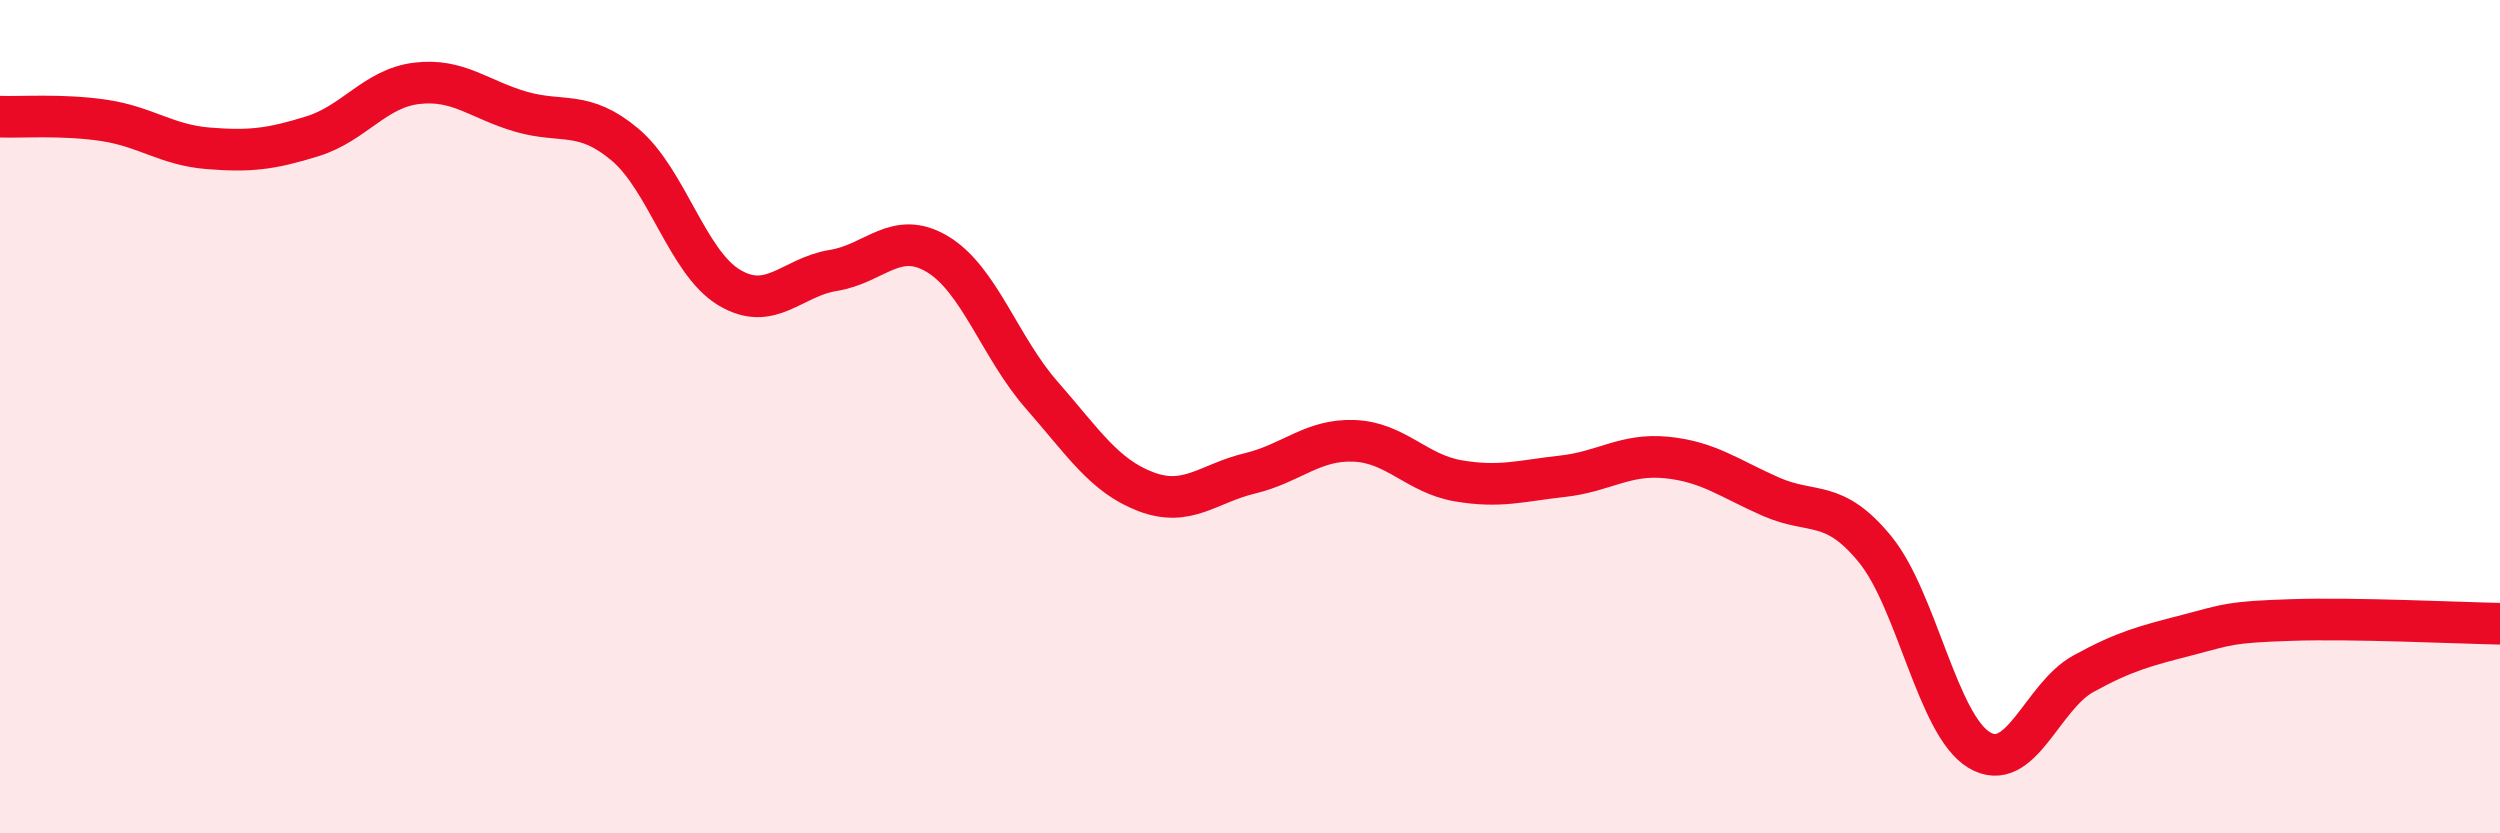 
    <svg width="60" height="20" viewBox="0 0 60 20" xmlns="http://www.w3.org/2000/svg">
      <path
        d="M 0,2.8 C 0.5,2.82 1.5,2.74 2.5,2.89 C 3.5,3.04 4,3.48 5,3.56 C 6,3.64 6.5,3.58 7.5,3.27 C 8.5,2.96 9,2.12 10,2 C 11,1.88 11.5,2.39 12.5,2.68 C 13.5,2.97 14,2.63 15,3.47 C 16,4.31 16.5,6.3 17.5,6.9 C 18.5,7.5 19,6.65 20,6.49 C 21,6.33 21.5,5.5 22.5,6.1 C 23.5,6.7 24,8.34 25,9.48 C 26,10.62 26.5,11.42 27.5,11.8 C 28.5,12.18 29,11.6 30,11.36 C 31,11.12 31.5,10.54 32.5,10.58 C 33.5,10.62 34,11.37 35,11.54 C 36,11.71 36.5,11.54 37.5,11.43 C 38.5,11.32 39,10.88 40,10.98 C 41,11.08 41.5,11.48 42.5,11.92 C 43.5,12.36 44,11.96 45,13.18 C 46,14.4 46.5,17.4 47.5,18 C 48.5,18.6 49,16.72 50,16.17 C 51,15.62 51.5,15.5 52.5,15.24 C 53.5,14.98 53.5,14.93 55,14.88 C 56.5,14.83 59,14.95 60,14.97L60 20L0 20Z"
        fill="#EB0A25"
        opacity="0.1"
        stroke-linecap="round"
        stroke-linejoin="round"
      />
      <path
        d="M 0,2.8 C 0.5,2.82 1.5,2.74 2.5,2.89 C 3.5,3.04 4,3.48 5,3.56 C 6,3.64 6.5,3.58 7.5,3.27 C 8.5,2.96 9,2.12 10,2 C 11,1.88 11.5,2.39 12.5,2.68 C 13.5,2.97 14,2.63 15,3.47 C 16,4.31 16.5,6.3 17.5,6.9 C 18.5,7.5 19,6.65 20,6.49 C 21,6.33 21.5,5.5 22.5,6.1 C 23.5,6.7 24,8.34 25,9.48 C 26,10.62 26.5,11.42 27.5,11.8 C 28.5,12.18 29,11.6 30,11.36 C 31,11.12 31.5,10.54 32.5,10.58 C 33.5,10.62 34,11.37 35,11.54 C 36,11.71 36.5,11.54 37.5,11.43 C 38.5,11.32 39,10.88 40,10.98 C 41,11.08 41.5,11.48 42.5,11.92 C 43.5,12.36 44,11.96 45,13.18 C 46,14.4 46.5,17.4 47.5,18 C 48.5,18.6 49,16.72 50,16.17 C 51,15.62 51.5,15.5 52.5,15.24 C 53.5,14.98 53.5,14.93 55,14.88 C 56.5,14.83 59,14.95 60,14.97"
        stroke="#EB0A25"
        stroke-width="1"
        fill="none"
        stroke-linecap="round"
        stroke-linejoin="round"
      />
    </svg>
  